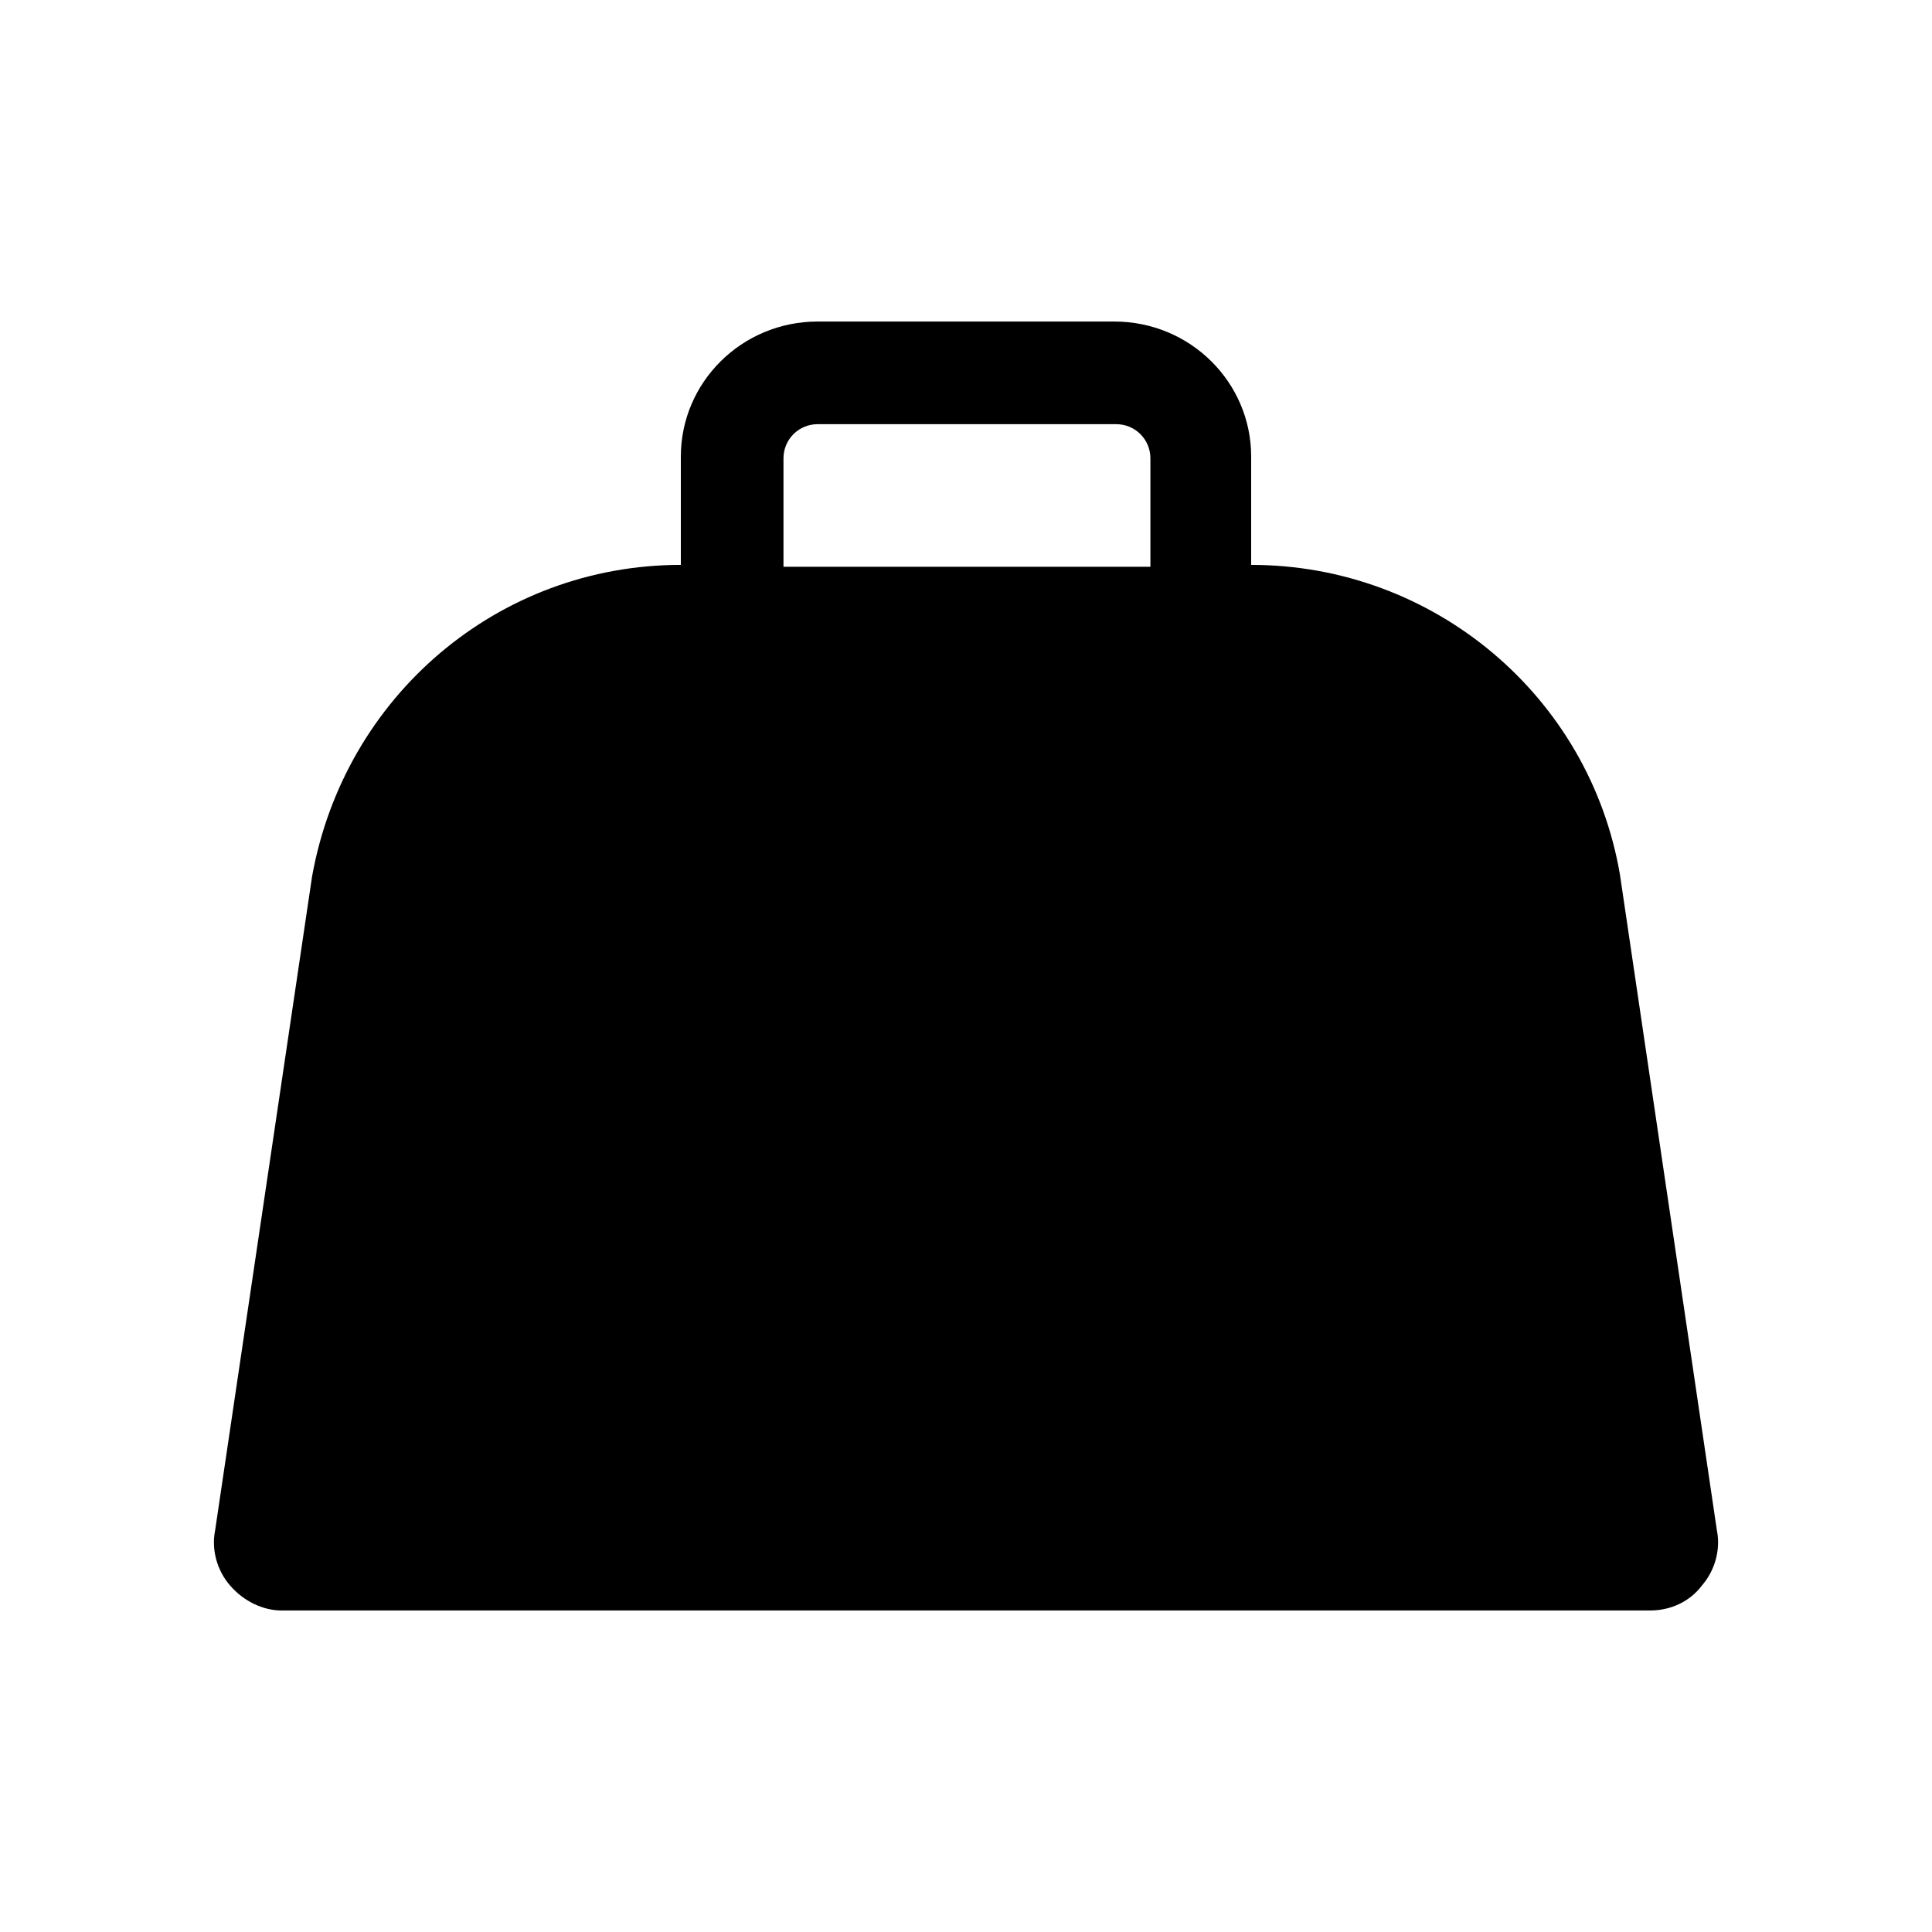 <?xml version="1.0" encoding="UTF-8"?>
<!-- Uploaded to: SVG Repo, www.svgrepo.com, Generator: SVG Repo Mixer Tools -->
<svg fill="#000000" width="800px" height="800px" version="1.1" viewBox="144 144 512 512" xmlns="http://www.w3.org/2000/svg">
 <path d="m218.63 570.79h362.74c5.543 0 10.578-2.519 13.602-6.551 3.527-4.031 5.039-9.574 4.031-14.609l-25.695-173.81c-8.062-47.359-49.375-82.121-97.738-82.121v-28.719c0-19.648-16.121-35.77-36.273-35.77h-78.594c-20.152 0-36.273 16.121-36.273 35.77v28.719c-48.367 0-89.176 34.762-97.738 82.625l-25.695 173.31c-1.008 5.039 0.504 10.578 4.031 14.609 3.523 4.031 8.562 6.551 13.602 6.551zm142.07-314.38h79.098c5.039 0 9.07 4.031 9.07 9.07v28.719l-97.238-0.004v-28.719c0-5.039 4.031-9.066 9.07-9.066z"/>
</svg>